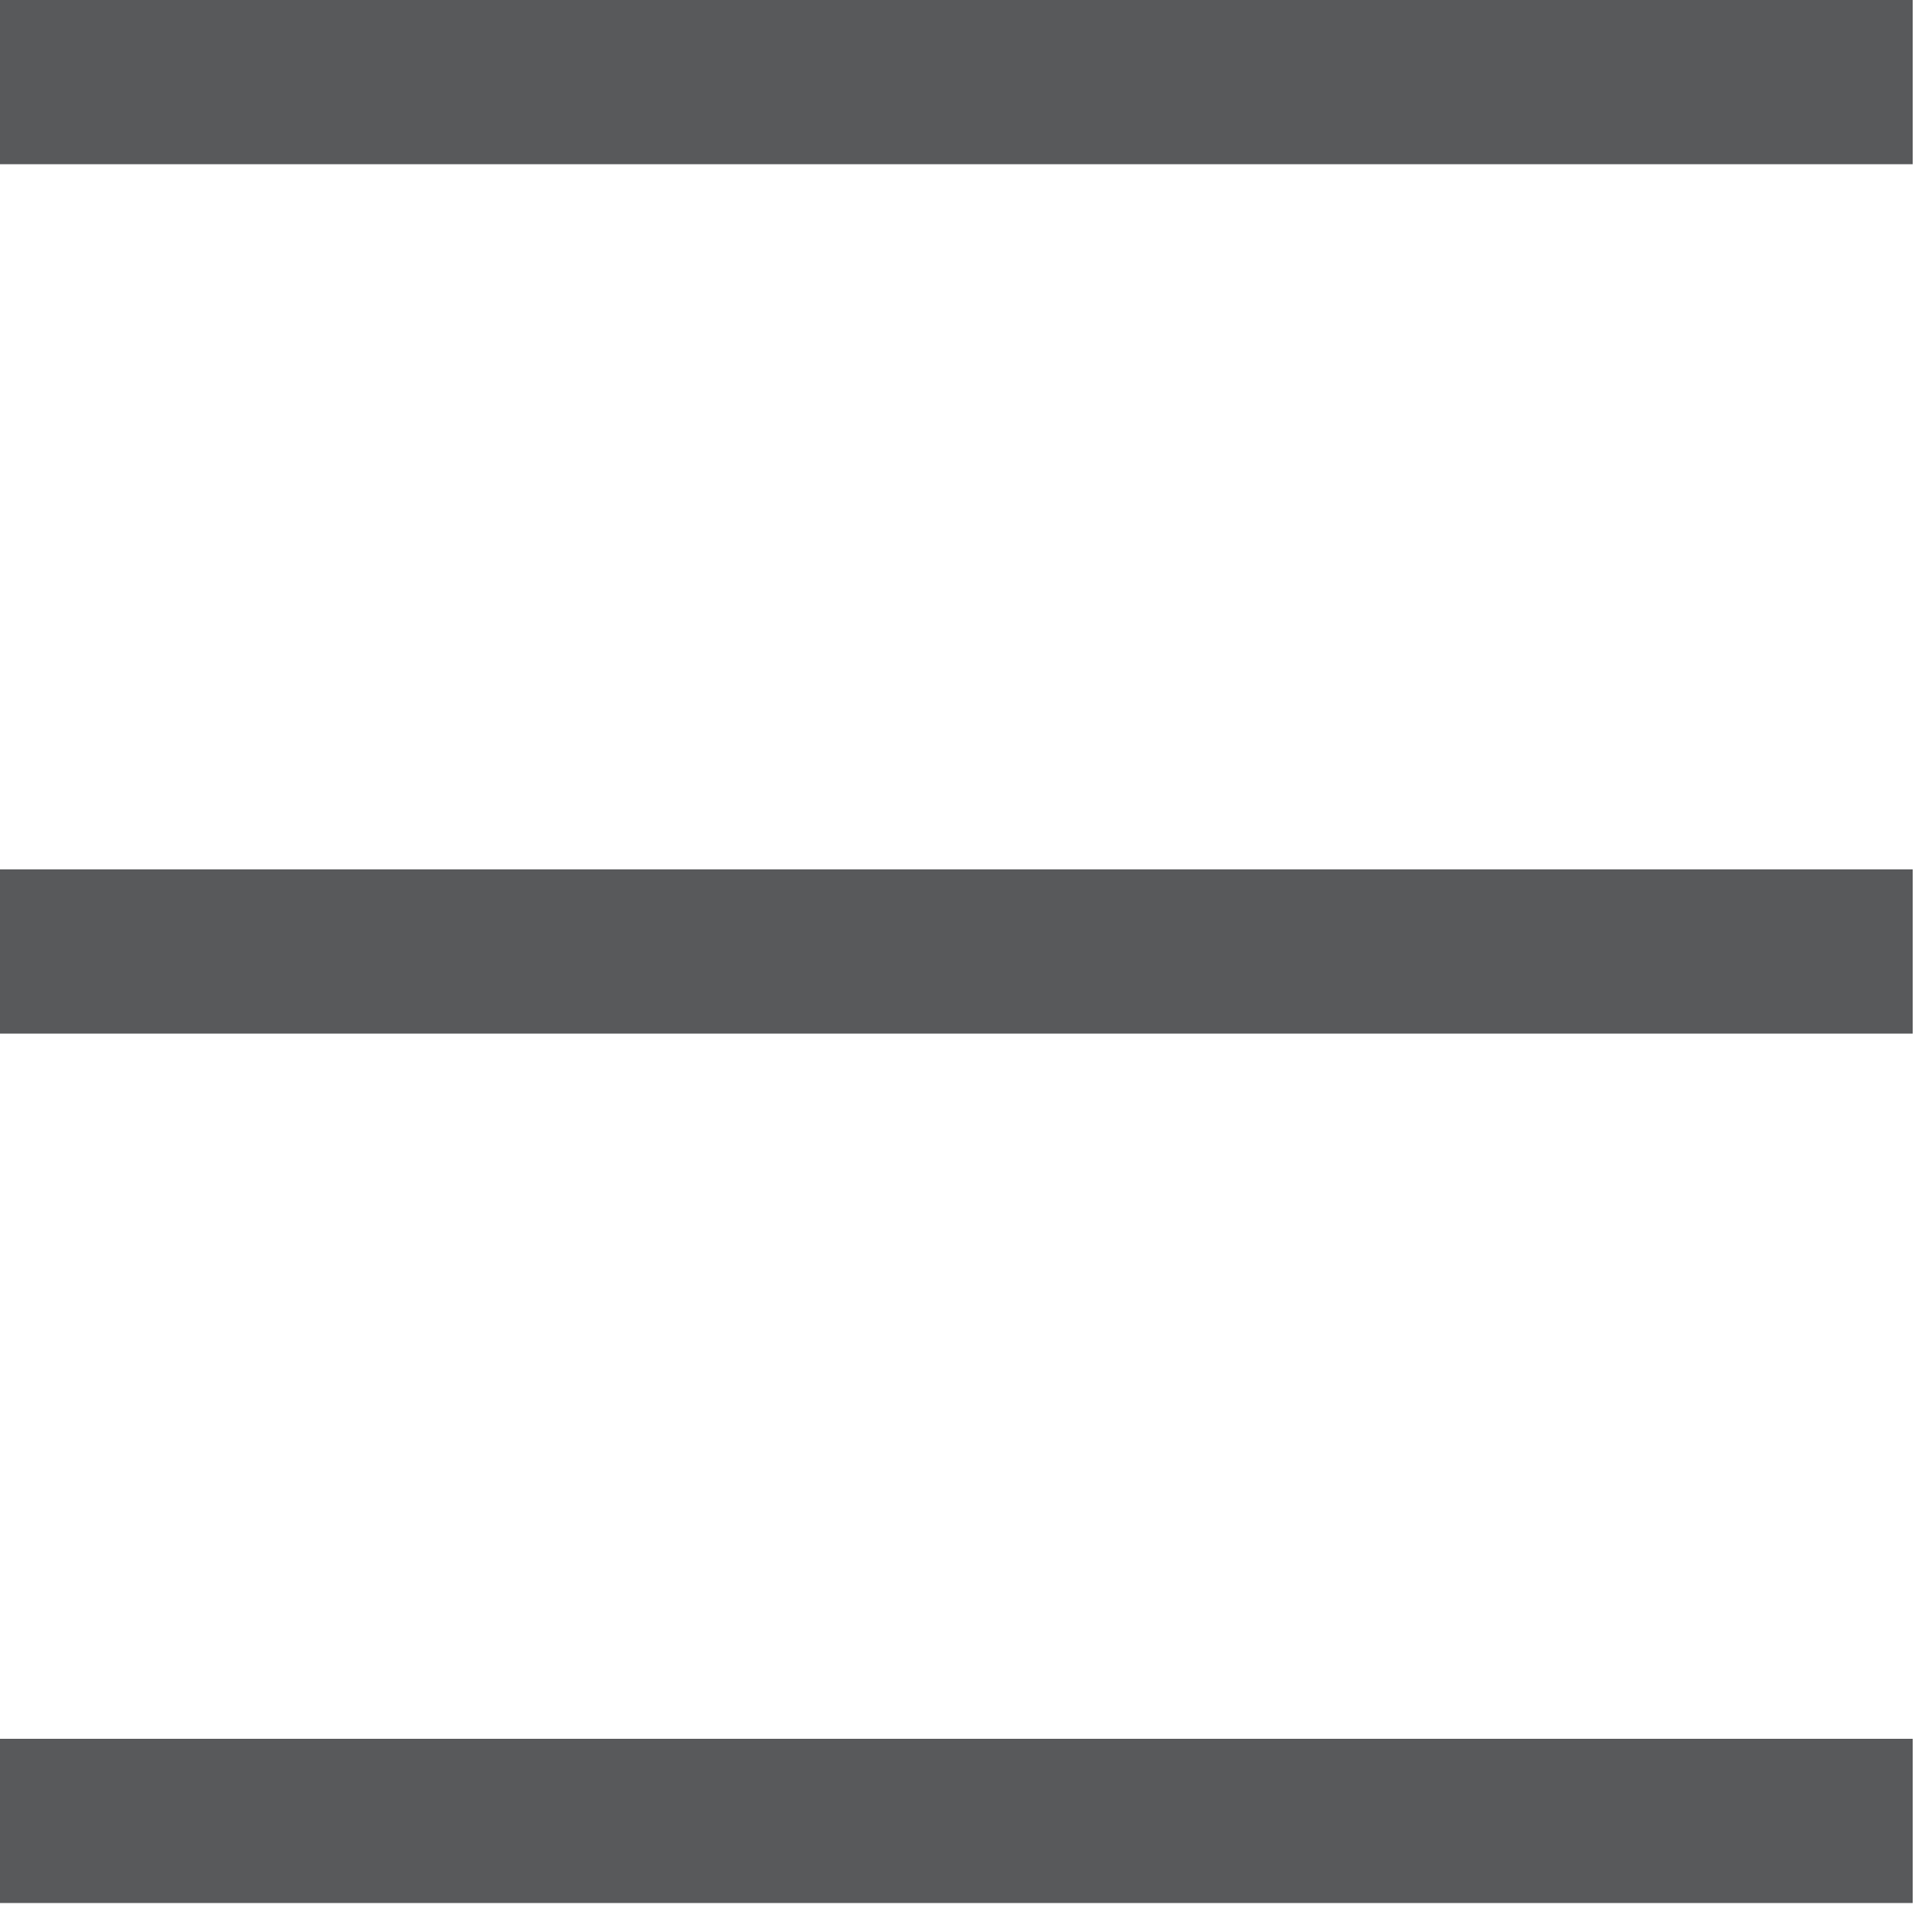 <svg xmlns="http://www.w3.org/2000/svg" width="20" height="20" viewBox="0 0 20 20"><g fill="#58595B"><rect width="19.8" height="1.7" y="18"/><rect width="19.8" height="1.7" y="9"/><rect width="19.8" height="1.7"/></g></svg>
